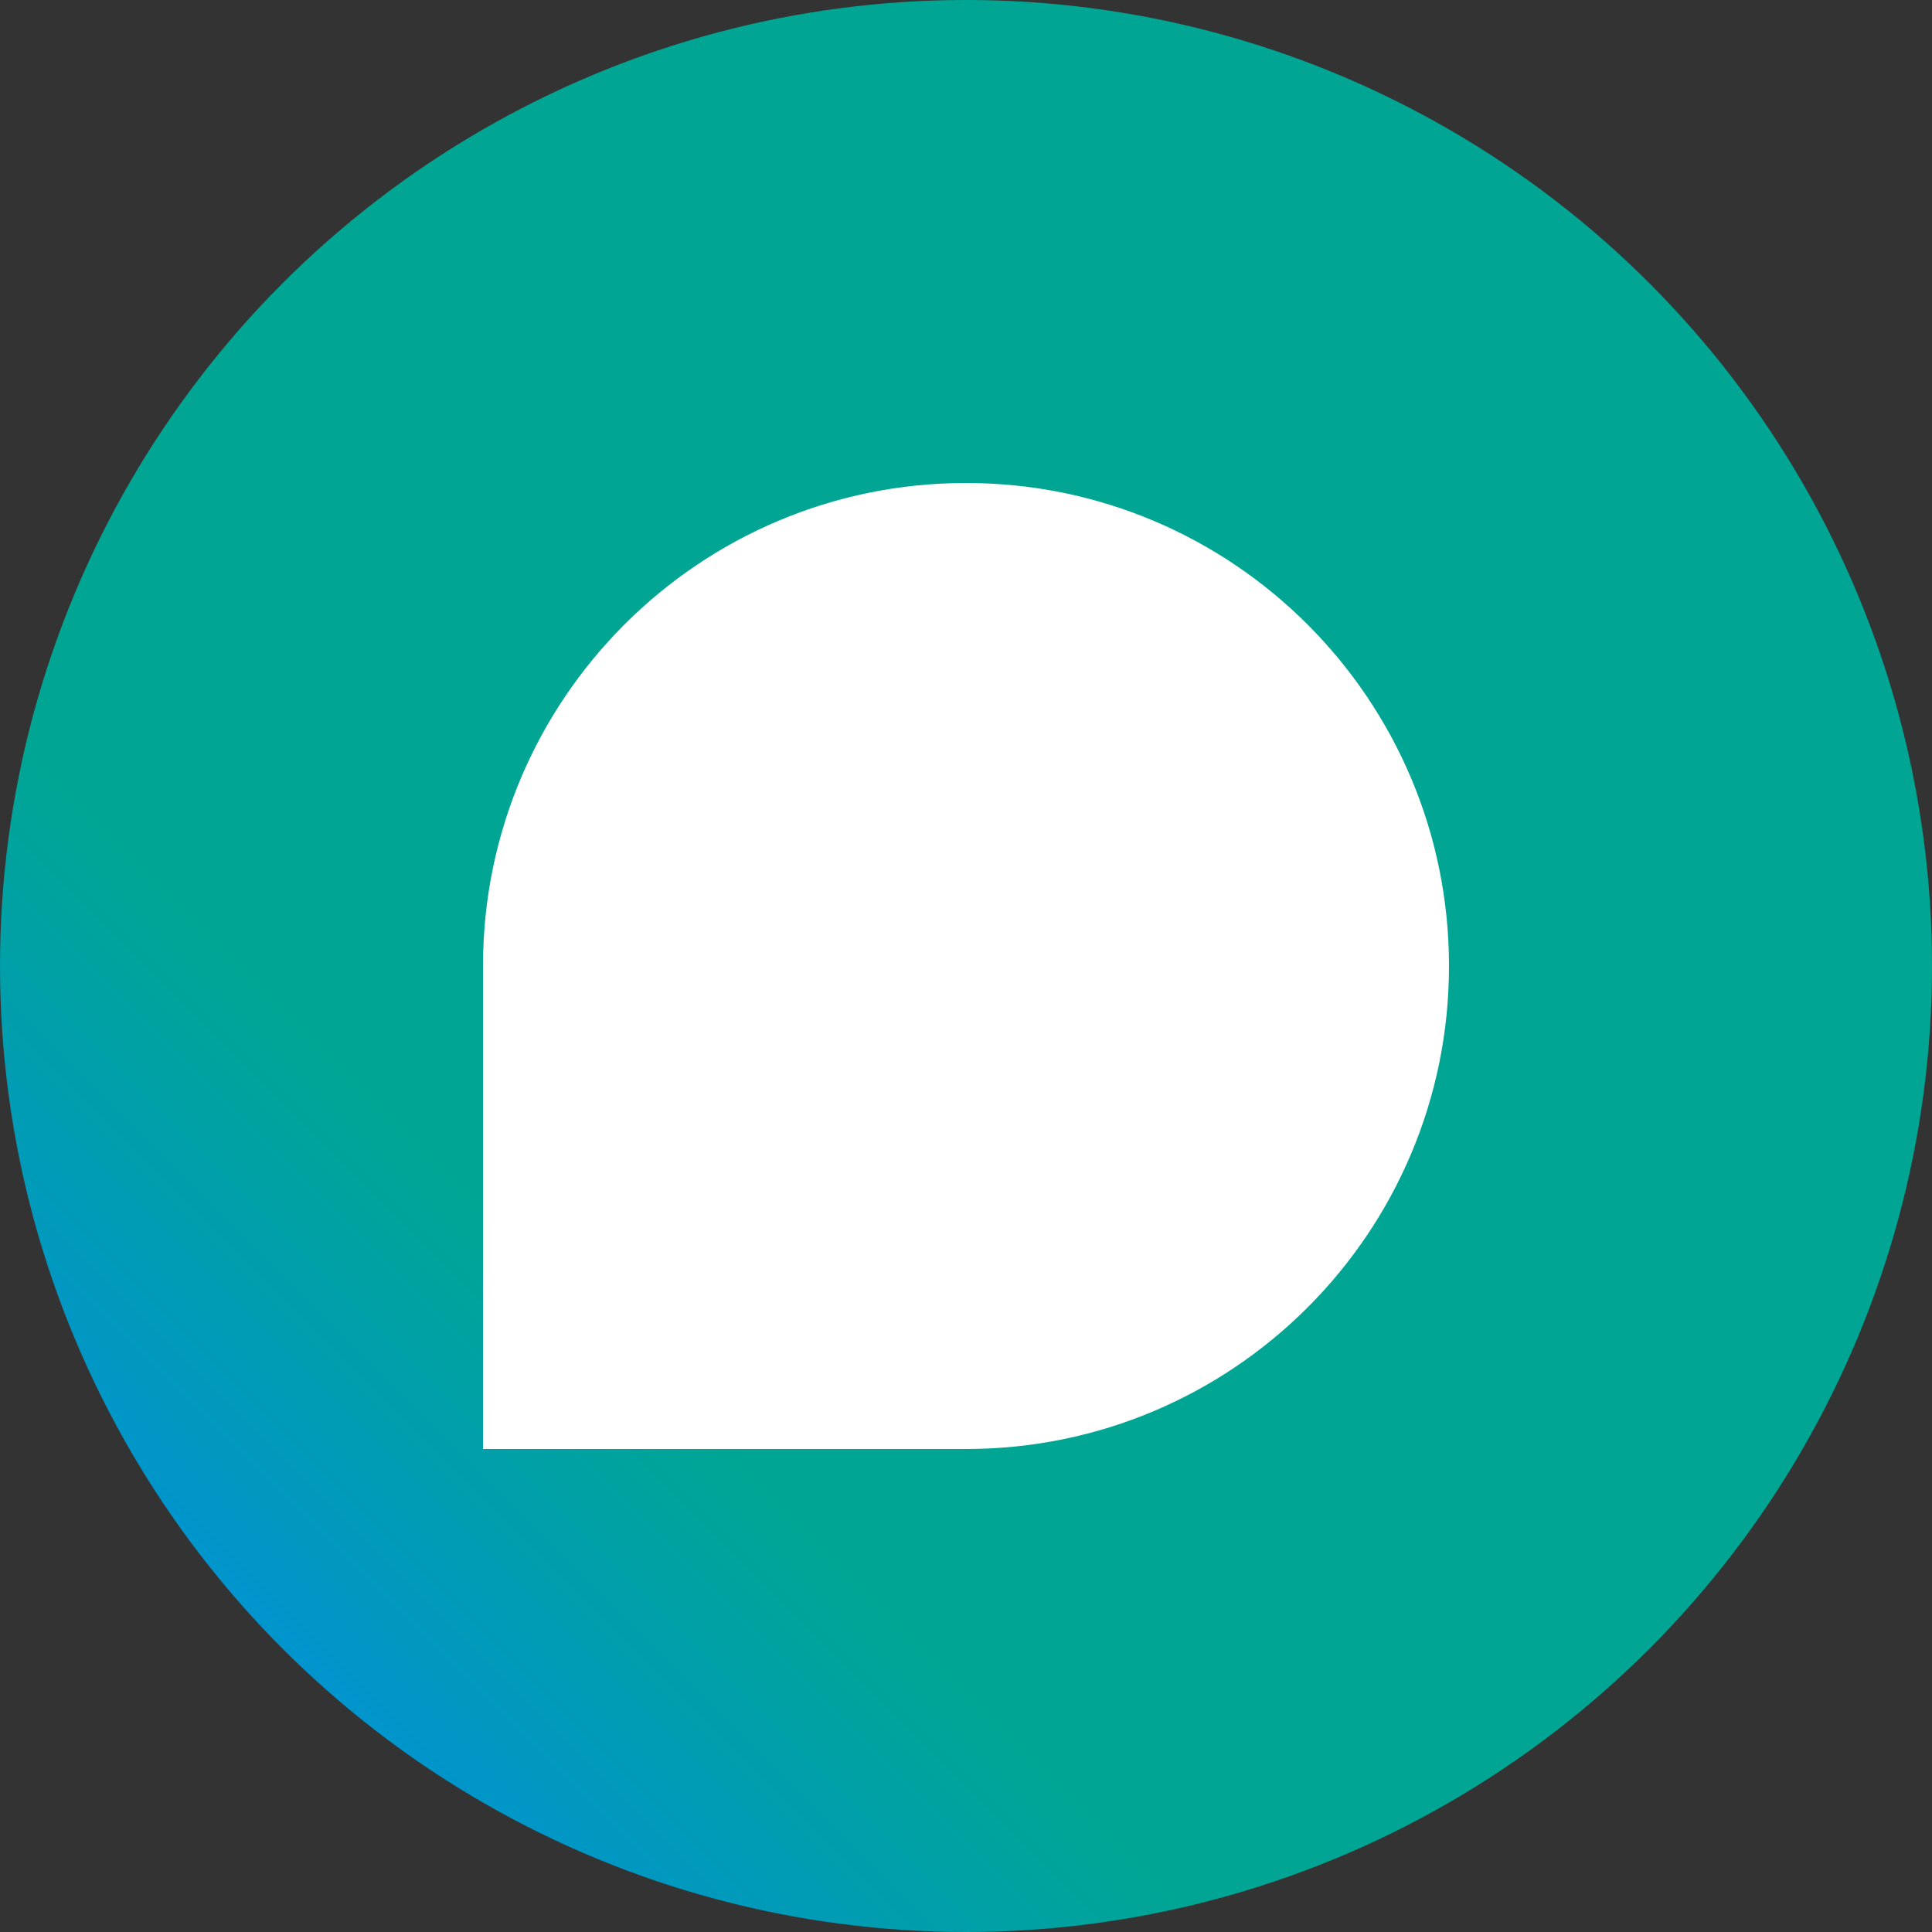  <svg
    xmlns="http://www.w3.org/2000/svg"
    width="48"
    height="48"
    viewBox="0 0 48 48"
    fill="none"
  >
    <rect x="0" y="0" width="48" height="48" fill="#333333" stroke="none"/>
    <circle cx="24" cy="24" r="24" fill="url(#paint0_linear_8104_30710)" />
    <path
      d="M12 24C12 17.373 17.373 12 24 12C30.627 12 36 17.373 36 24C36 30.627 30.627 36 24 36H12V24Z"
      fill="white"
    />
    <defs>
      <linearGradient
        id="paint0_linear_8104_30710"
        x1="48"
        y1="0"
        x2="-2.86102e-06"
        y2="48"
        gradientUnits="userSpaceOnUse"
      >
        <stop offset="0.685" stop-color="#00A693" />
        <stop offset="1" stop-color="#0085FF" />
      </linearGradient>
    </defs>
  </svg>